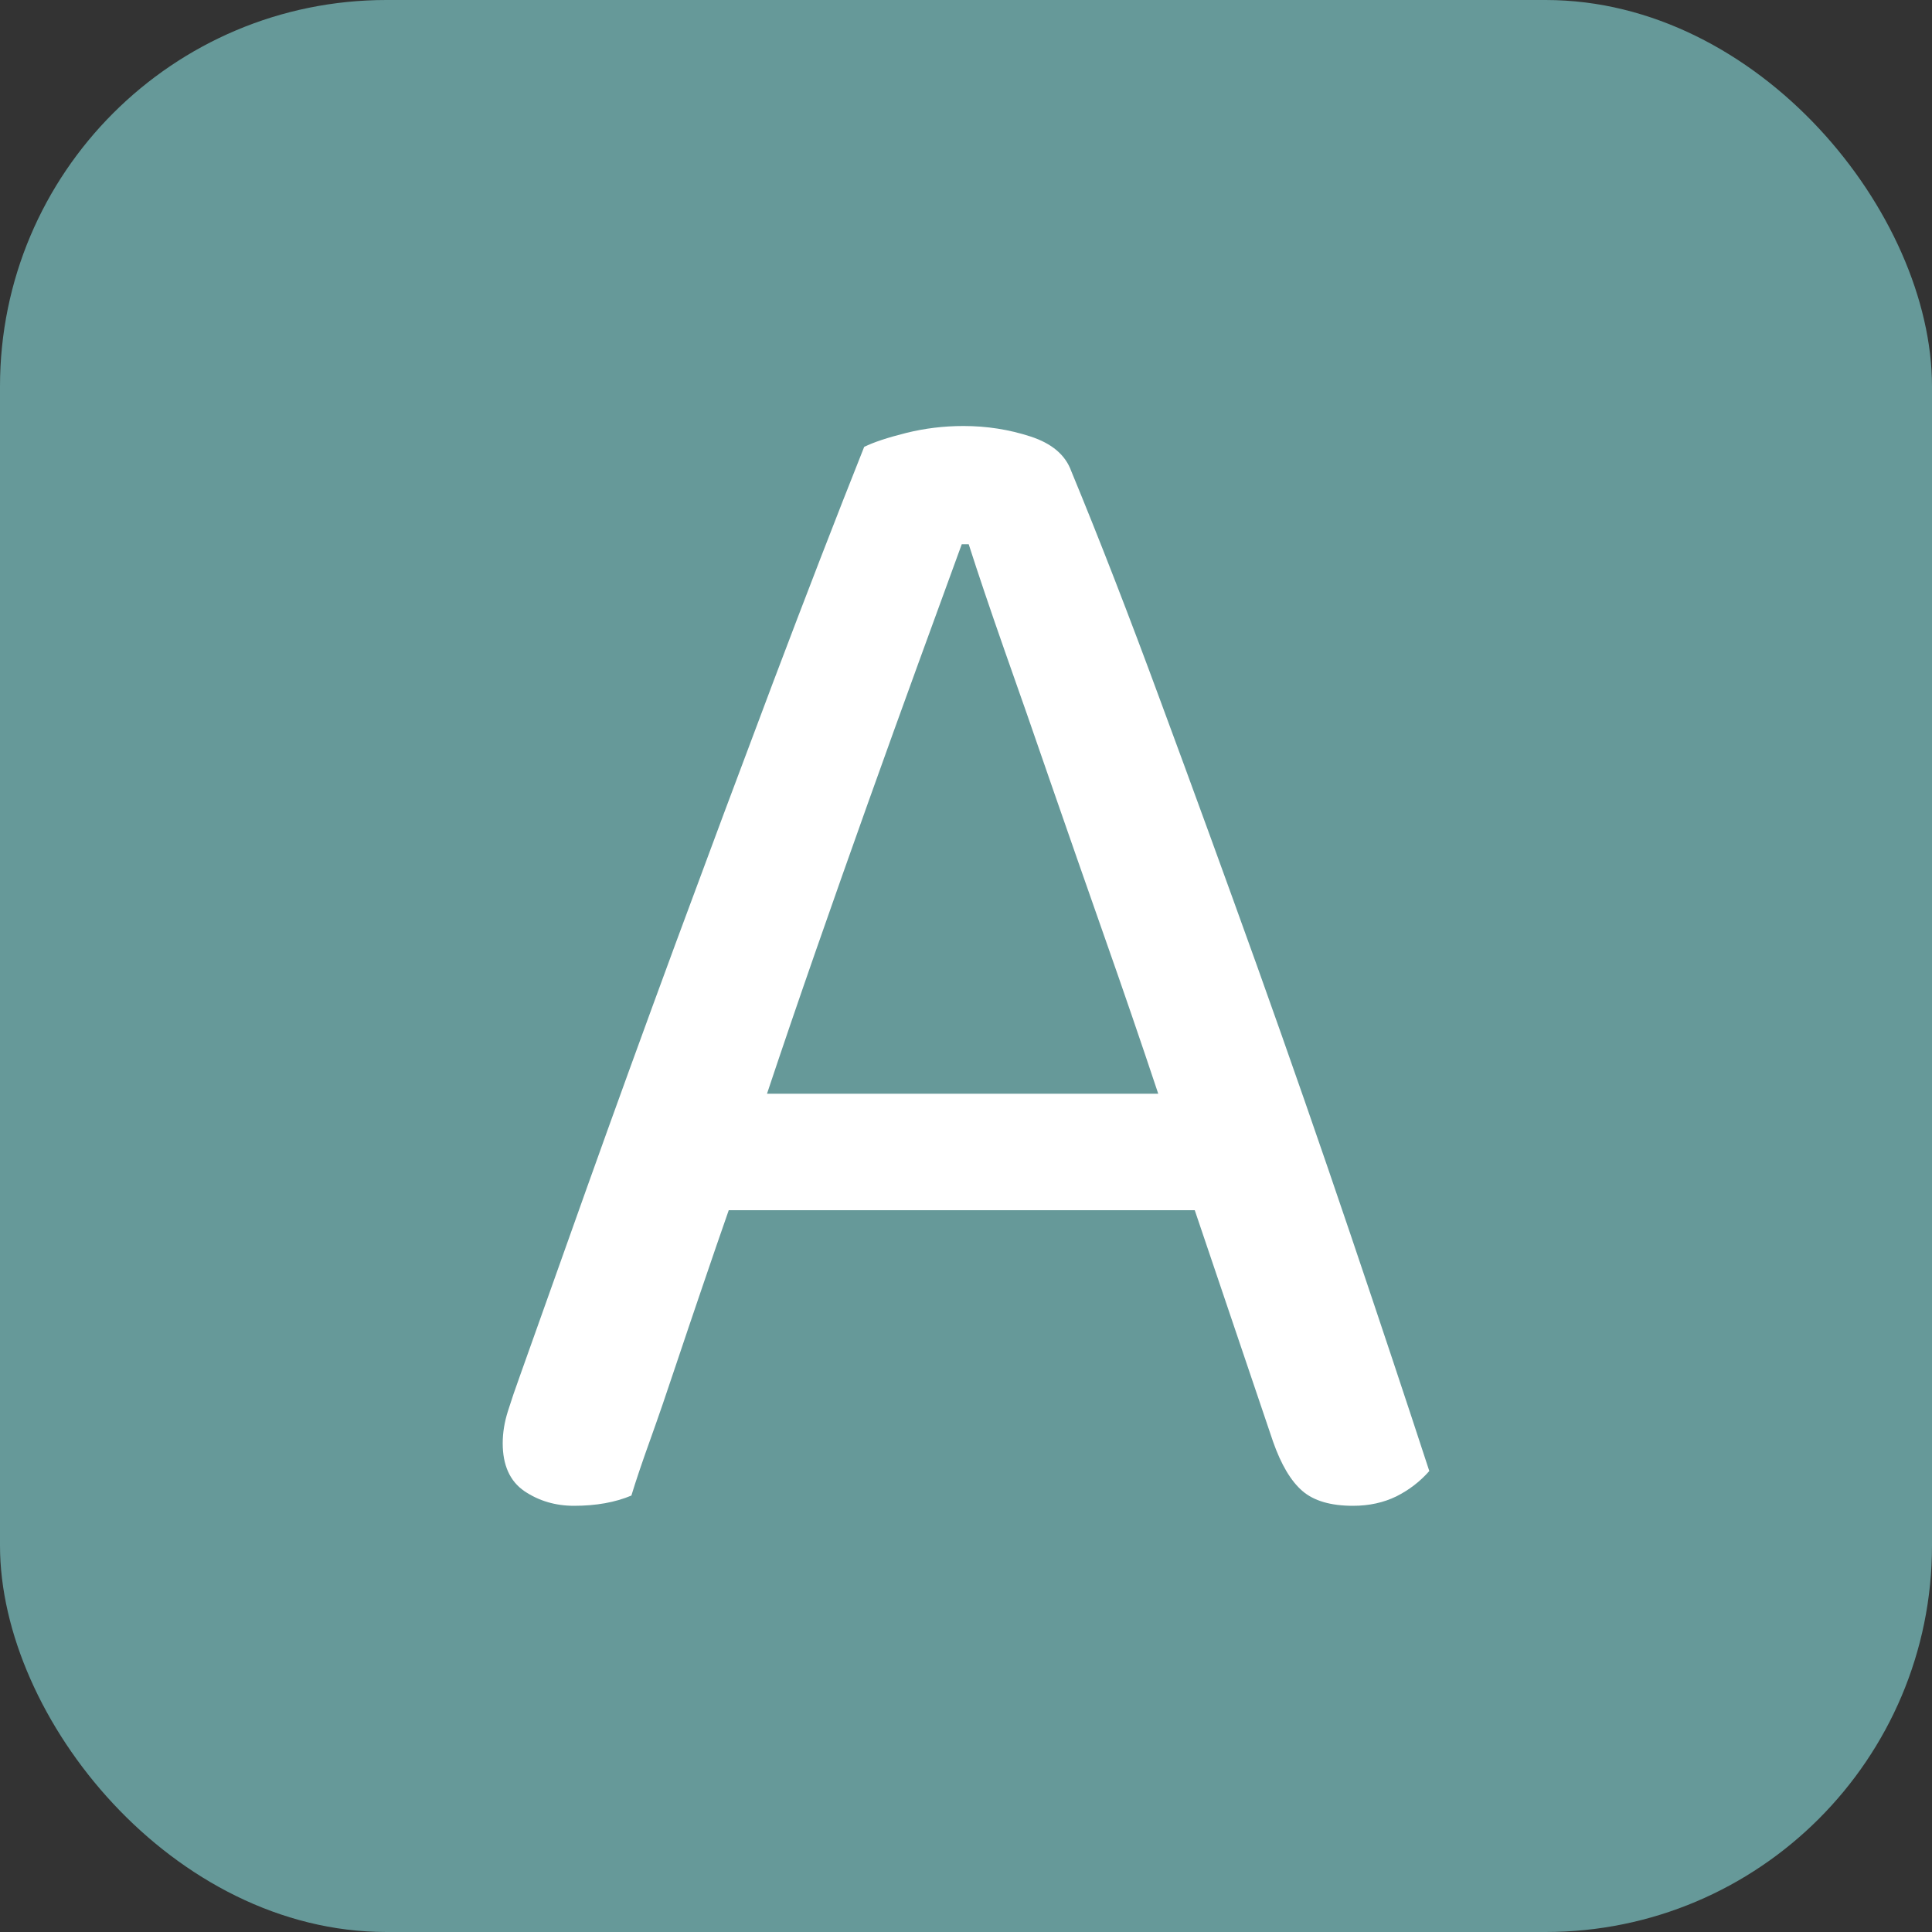 <svg xmlns="http://www.w3.org/2000/svg" version="1.1" xmlns:xlink="http://www.w3.org/1999/xlink" xmlns:svgjs="http://svgjs.dev/svgjs" width="256" height="256"><rect width="100%" height="100%" fill="#333333" stroke="none"/><svg xmlns="http://www.w3.org/2000/svg" width="256" height="256" viewBox="0 0 100 100"><rect width="100" height="100" rx="20" fill="#669999"></rect><path fill="#fff" d="M65.89 74.61L61.84 62.64L37.72 62.64Q37.09 64.44 36.37 66.56Q35.65 68.67 34.97 70.70Q34.30 72.72 33.67 74.48Q33.04 76.23 32.68 77.41L32.68 77.41Q31.42 77.94 29.71 77.94L29.71 77.94Q28.27 77.94 27.14 77.18Q26.02 76.41 26.02 74.70L26.02 74.70Q26.02 73.89 26.29 73.04Q26.56 72.18 26.92 71.19L26.92 71.19Q28.27 67.41 30.38 61.47Q32.50 55.53 34.97 48.83Q37.45 42.12 40.01 35.33Q42.58 28.53 44.73 23.13L44.73 23.13Q45.46 22.77 46.90 22.41Q48.34 22.05 49.87 22.05L49.87 22.05Q51.67 22.05 53.33 22.59Q55.00 23.13 55.45 24.39L55.45 24.39Q57.61 29.61 60.08 36.32Q62.56 43.02 65.08 50.04Q67.59 57.06 69.89 63.86Q72.19 70.66 73.98 76.14L73.98 76.14Q73.27 76.95 72.28 77.45Q71.28 77.94 70.03 77.94L70.03 77.94Q68.31 77.94 67.42 77.18Q66.52 76.41 65.89 74.61L65.89 74.61ZM50.14 28.17L49.78 28.17Q48.79 30.87 47.53 34.34Q46.27 37.80 44.92 41.58Q43.57 45.36 42.22 49.23Q40.87 53.10 39.70 56.61L39.70 56.61L59.95 56.61Q58.60 52.56 57.16 48.47Q55.72 44.37 54.41 40.59Q53.11 36.81 51.98 33.62Q50.86 30.42 50.14 28.17L50.14 28.17Z"></path></svg><style>@media (prefers-color-scheme: light) { :root { filter: none; } }
@media (prefers-color-scheme: dark) { :root { filter: none; } }
</style></svg>